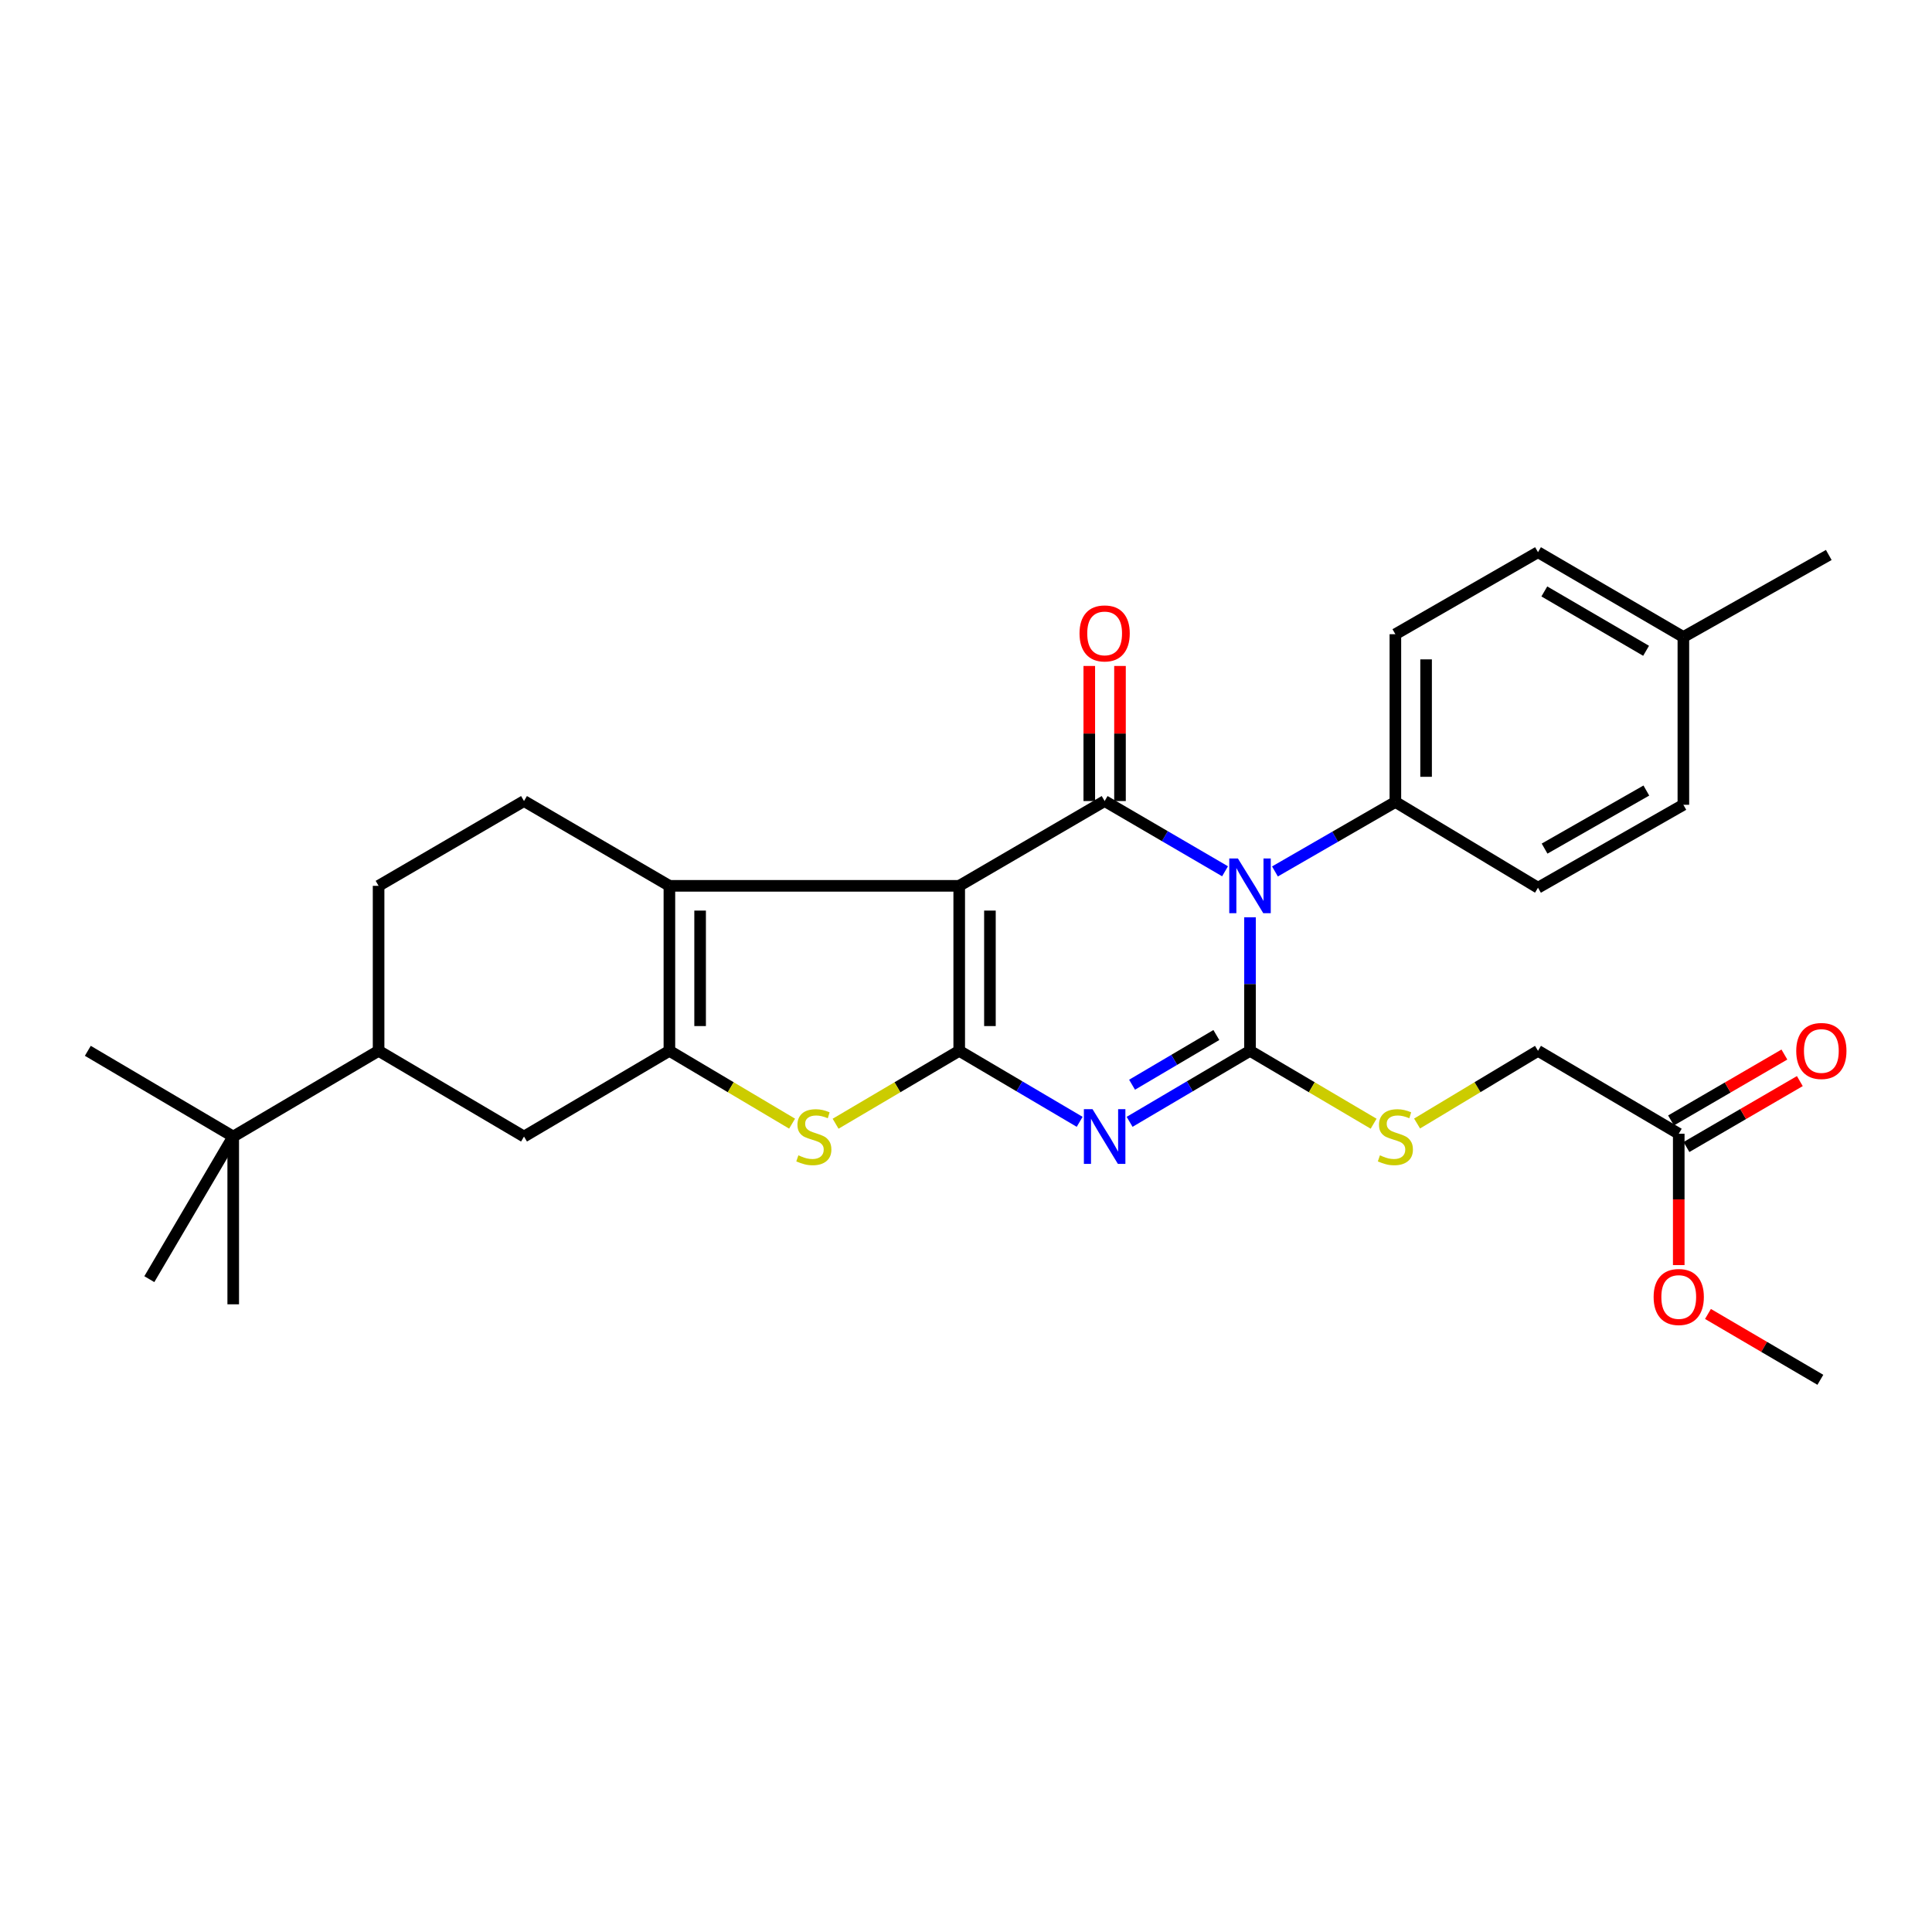 <?xml version='1.0' encoding='iso-8859-1'?>
<svg version='1.1' baseProfile='full'
              xmlns='http://www.w3.org/2000/svg'
                      xmlns:rdkit='http://www.rdkit.org/xml'
                      xmlns:xlink='http://www.w3.org/1999/xlink'
                  xml:space='preserve'
width='1000px' height='1000px' viewBox='0 0 1000 1000'>
<!-- END OF HEADER -->
<rect style='opacity:1.0;fill:#FFFFFF;stroke:none' width='1000' height='1000' x='0' y='0'> </rect>
<path class='bond-0' d='M 496.489,458.51 L 496.489,543.901' style='fill:none;fill-rule:evenodd;stroke:#000000;stroke-width:6px;stroke-linecap:butt;stroke-linejoin:miter;stroke-opacity:1' />
<path class='bond-0' d='M 512.386,471.319 L 512.386,531.092' style='fill:none;fill-rule:evenodd;stroke:#000000;stroke-width:6px;stroke-linecap:butt;stroke-linejoin:miter;stroke-opacity:1' />
<path class='bond-4' d='M 496.489,458.51 L 571.759,414.619' style='fill:none;fill-rule:evenodd;stroke:#000000;stroke-width:6px;stroke-linecap:butt;stroke-linejoin:miter;stroke-opacity:1' />
<path class='bond-5' d='M 496.489,458.51 L 346.48,458.51' style='fill:none;fill-rule:evenodd;stroke:#000000;stroke-width:6px;stroke-linecap:butt;stroke-linejoin:miter;stroke-opacity:1' />
<path class='bond-3' d='M 496.489,543.901 L 527.662,562.279' style='fill:none;fill-rule:evenodd;stroke:#000000;stroke-width:6px;stroke-linecap:butt;stroke-linejoin:miter;stroke-opacity:1' />
<path class='bond-3' d='M 527.662,562.279 L 558.834,580.658' style='fill:none;fill-rule:evenodd;stroke:#0000FF;stroke-width:6px;stroke-linecap:butt;stroke-linejoin:miter;stroke-opacity:1' />
<path class='bond-7' d='M 496.489,543.901 L 464.495,562.768' style='fill:none;fill-rule:evenodd;stroke:#000000;stroke-width:6px;stroke-linecap:butt;stroke-linejoin:miter;stroke-opacity:1' />
<path class='bond-7' d='M 464.495,562.768 L 432.501,581.636' style='fill:none;fill-rule:evenodd;stroke:#CCCC00;stroke-width:6px;stroke-linecap:butt;stroke-linejoin:miter;stroke-opacity:1' />
<path class='bond-1' d='M 634.084,450.975 L 602.922,432.797' style='fill:none;fill-rule:evenodd;stroke:#0000FF;stroke-width:6px;stroke-linecap:butt;stroke-linejoin:miter;stroke-opacity:1' />
<path class='bond-1' d='M 602.922,432.797 L 571.759,414.619' style='fill:none;fill-rule:evenodd;stroke:#000000;stroke-width:6px;stroke-linecap:butt;stroke-linejoin:miter;stroke-opacity:1' />
<path class='bond-2' d='M 647.002,474.805 L 647.002,509.353' style='fill:none;fill-rule:evenodd;stroke:#0000FF;stroke-width:6px;stroke-linecap:butt;stroke-linejoin:miter;stroke-opacity:1' />
<path class='bond-2' d='M 647.002,509.353 L 647.002,543.901' style='fill:none;fill-rule:evenodd;stroke:#000000;stroke-width:6px;stroke-linecap:butt;stroke-linejoin:miter;stroke-opacity:1' />
<path class='bond-10' d='M 659.914,451.06 L 691.079,433.078' style='fill:none;fill-rule:evenodd;stroke:#0000FF;stroke-width:6px;stroke-linecap:butt;stroke-linejoin:miter;stroke-opacity:1' />
<path class='bond-10' d='M 691.079,433.078 L 722.245,415.095' style='fill:none;fill-rule:evenodd;stroke:#000000;stroke-width:6px;stroke-linecap:butt;stroke-linejoin:miter;stroke-opacity:1' />
<path class='bond-8' d='M 647.002,543.901 L 678.992,562.768' style='fill:none;fill-rule:evenodd;stroke:#000000;stroke-width:6px;stroke-linecap:butt;stroke-linejoin:miter;stroke-opacity:1' />
<path class='bond-8' d='M 678.992,562.768 L 710.981,581.635' style='fill:none;fill-rule:evenodd;stroke:#CCCC00;stroke-width:6px;stroke-linecap:butt;stroke-linejoin:miter;stroke-opacity:1' />
<path class='bond-31' d='M 647.002,543.901 L 615.842,562.278' style='fill:none;fill-rule:evenodd;stroke:#000000;stroke-width:6px;stroke-linecap:butt;stroke-linejoin:miter;stroke-opacity:1' />
<path class='bond-31' d='M 615.842,562.278 L 584.683,580.656' style='fill:none;fill-rule:evenodd;stroke:#0000FF;stroke-width:6px;stroke-linecap:butt;stroke-linejoin:miter;stroke-opacity:1' />
<path class='bond-31' d='M 629.579,535.722 L 607.767,548.586' style='fill:none;fill-rule:evenodd;stroke:#000000;stroke-width:6px;stroke-linecap:butt;stroke-linejoin:miter;stroke-opacity:1' />
<path class='bond-31' d='M 607.767,548.586 L 585.955,561.45' style='fill:none;fill-rule:evenodd;stroke:#0000FF;stroke-width:6px;stroke-linecap:butt;stroke-linejoin:miter;stroke-opacity:1' />
<path class='bond-13' d='M 579.707,414.619 L 579.707,379.66' style='fill:none;fill-rule:evenodd;stroke:#000000;stroke-width:6px;stroke-linecap:butt;stroke-linejoin:miter;stroke-opacity:1' />
<path class='bond-13' d='M 579.707,379.66 L 579.707,344.702' style='fill:none;fill-rule:evenodd;stroke:#FF0000;stroke-width:6px;stroke-linecap:butt;stroke-linejoin:miter;stroke-opacity:1' />
<path class='bond-13' d='M 563.811,414.619 L 563.811,379.66' style='fill:none;fill-rule:evenodd;stroke:#000000;stroke-width:6px;stroke-linecap:butt;stroke-linejoin:miter;stroke-opacity:1' />
<path class='bond-13' d='M 563.811,379.66 L 563.811,344.702' style='fill:none;fill-rule:evenodd;stroke:#FF0000;stroke-width:6px;stroke-linecap:butt;stroke-linejoin:miter;stroke-opacity:1' />
<path class='bond-6' d='M 346.48,458.51 L 346.48,543.901' style='fill:none;fill-rule:evenodd;stroke:#000000;stroke-width:6px;stroke-linecap:butt;stroke-linejoin:miter;stroke-opacity:1' />
<path class='bond-6' d='M 362.376,471.319 L 362.376,531.092' style='fill:none;fill-rule:evenodd;stroke:#000000;stroke-width:6px;stroke-linecap:butt;stroke-linejoin:miter;stroke-opacity:1' />
<path class='bond-11' d='M 346.48,458.51 L 271.228,414.619' style='fill:none;fill-rule:evenodd;stroke:#000000;stroke-width:6px;stroke-linecap:butt;stroke-linejoin:miter;stroke-opacity:1' />
<path class='bond-9' d='M 346.48,543.901 L 271.228,588.278' style='fill:none;fill-rule:evenodd;stroke:#000000;stroke-width:6px;stroke-linecap:butt;stroke-linejoin:miter;stroke-opacity:1' />
<path class='bond-30' d='M 346.48,543.901 L 378.232,562.749' style='fill:none;fill-rule:evenodd;stroke:#000000;stroke-width:6px;stroke-linecap:butt;stroke-linejoin:miter;stroke-opacity:1' />
<path class='bond-30' d='M 378.232,562.749 L 409.984,581.598' style='fill:none;fill-rule:evenodd;stroke:#CCCC00;stroke-width:6px;stroke-linecap:butt;stroke-linejoin:miter;stroke-opacity:1' />
<path class='bond-20' d='M 733.478,581.525 L 764.772,562.713' style='fill:none;fill-rule:evenodd;stroke:#CCCC00;stroke-width:6px;stroke-linecap:butt;stroke-linejoin:miter;stroke-opacity:1' />
<path class='bond-20' d='M 764.772,562.713 L 796.066,543.901' style='fill:none;fill-rule:evenodd;stroke:#000000;stroke-width:6px;stroke-linecap:butt;stroke-linejoin:miter;stroke-opacity:1' />
<path class='bond-32' d='M 271.228,588.278 L 195.958,543.901' style='fill:none;fill-rule:evenodd;stroke:#000000;stroke-width:6px;stroke-linecap:butt;stroke-linejoin:miter;stroke-opacity:1' />
<path class='bond-18' d='M 722.245,415.095 L 722.245,328.266' style='fill:none;fill-rule:evenodd;stroke:#000000;stroke-width:6px;stroke-linecap:butt;stroke-linejoin:miter;stroke-opacity:1' />
<path class='bond-18' d='M 738.142,402.071 L 738.142,341.29' style='fill:none;fill-rule:evenodd;stroke:#000000;stroke-width:6px;stroke-linecap:butt;stroke-linejoin:miter;stroke-opacity:1' />
<path class='bond-19' d='M 722.245,415.095 L 796.066,459.482' style='fill:none;fill-rule:evenodd;stroke:#000000;stroke-width:6px;stroke-linecap:butt;stroke-linejoin:miter;stroke-opacity:1' />
<path class='bond-16' d='M 271.228,414.619 L 195.958,458.51' style='fill:none;fill-rule:evenodd;stroke:#000000;stroke-width:6px;stroke-linecap:butt;stroke-linejoin:miter;stroke-opacity:1' />
<path class='bond-12' d='M 195.958,543.901 L 195.958,458.51' style='fill:none;fill-rule:evenodd;stroke:#000000;stroke-width:6px;stroke-linecap:butt;stroke-linejoin:miter;stroke-opacity:1' />
<path class='bond-15' d='M 195.958,543.901 L 120.715,588.278' style='fill:none;fill-rule:evenodd;stroke:#000000;stroke-width:6px;stroke-linecap:butt;stroke-linejoin:miter;stroke-opacity:1' />
<path class='bond-14' d='M 868.916,586.821 L 796.066,543.901' style='fill:none;fill-rule:evenodd;stroke:#000000;stroke-width:6px;stroke-linecap:butt;stroke-linejoin:miter;stroke-opacity:1' />
<path class='bond-17' d='M 872.912,593.692 L 902.25,576.632' style='fill:none;fill-rule:evenodd;stroke:#000000;stroke-width:6px;stroke-linecap:butt;stroke-linejoin:miter;stroke-opacity:1' />
<path class='bond-17' d='M 902.25,576.632 L 931.589,559.572' style='fill:none;fill-rule:evenodd;stroke:#FF0000;stroke-width:6px;stroke-linecap:butt;stroke-linejoin:miter;stroke-opacity:1' />
<path class='bond-17' d='M 864.921,579.95 L 894.26,562.89' style='fill:none;fill-rule:evenodd;stroke:#000000;stroke-width:6px;stroke-linecap:butt;stroke-linejoin:miter;stroke-opacity:1' />
<path class='bond-17' d='M 894.26,562.89 L 923.599,545.83' style='fill:none;fill-rule:evenodd;stroke:#FF0000;stroke-width:6px;stroke-linecap:butt;stroke-linejoin:miter;stroke-opacity:1' />
<path class='bond-23' d='M 868.916,586.821 L 868.916,620.815' style='fill:none;fill-rule:evenodd;stroke:#000000;stroke-width:6px;stroke-linecap:butt;stroke-linejoin:miter;stroke-opacity:1' />
<path class='bond-23' d='M 868.916,620.815 L 868.916,654.809' style='fill:none;fill-rule:evenodd;stroke:#FF0000;stroke-width:6px;stroke-linecap:butt;stroke-linejoin:miter;stroke-opacity:1' />
<path class='bond-25' d='M 120.715,588.278 L 120.715,675.108' style='fill:none;fill-rule:evenodd;stroke:#000000;stroke-width:6px;stroke-linecap:butt;stroke-linejoin:miter;stroke-opacity:1' />
<path class='bond-26' d='M 120.715,588.278 L 45.455,543.901' style='fill:none;fill-rule:evenodd;stroke:#000000;stroke-width:6px;stroke-linecap:butt;stroke-linejoin:miter;stroke-opacity:1' />
<path class='bond-27' d='M 120.715,588.278 L 77.292,662.091' style='fill:none;fill-rule:evenodd;stroke:#000000;stroke-width:6px;stroke-linecap:butt;stroke-linejoin:miter;stroke-opacity:1' />
<path class='bond-22' d='M 722.245,328.266 L 796.066,285.813' style='fill:none;fill-rule:evenodd;stroke:#000000;stroke-width:6px;stroke-linecap:butt;stroke-linejoin:miter;stroke-opacity:1' />
<path class='bond-21' d='M 796.066,459.482 L 871.309,416.553' style='fill:none;fill-rule:evenodd;stroke:#000000;stroke-width:6px;stroke-linecap:butt;stroke-linejoin:miter;stroke-opacity:1' />
<path class='bond-21' d='M 799.475,439.235 L 852.145,409.185' style='fill:none;fill-rule:evenodd;stroke:#000000;stroke-width:6px;stroke-linecap:butt;stroke-linejoin:miter;stroke-opacity:1' />
<path class='bond-24' d='M 871.309,416.553 L 871.309,329.705' style='fill:none;fill-rule:evenodd;stroke:#000000;stroke-width:6px;stroke-linecap:butt;stroke-linejoin:miter;stroke-opacity:1' />
<path class='bond-33' d='M 796.066,285.813 L 871.309,329.705' style='fill:none;fill-rule:evenodd;stroke:#000000;stroke-width:6px;stroke-linecap:butt;stroke-linejoin:miter;stroke-opacity:1' />
<path class='bond-33' d='M 799.343,306.128 L 852.013,336.852' style='fill:none;fill-rule:evenodd;stroke:#000000;stroke-width:6px;stroke-linecap:butt;stroke-linejoin:miter;stroke-opacity:1' />
<path class='bond-29' d='M 884.04,680.101 L 913.128,697.144' style='fill:none;fill-rule:evenodd;stroke:#FF0000;stroke-width:6px;stroke-linecap:butt;stroke-linejoin:miter;stroke-opacity:1' />
<path class='bond-29' d='M 913.128,697.144 L 942.216,714.187' style='fill:none;fill-rule:evenodd;stroke:#000000;stroke-width:6px;stroke-linecap:butt;stroke-linejoin:miter;stroke-opacity:1' />
<path class='bond-28' d='M 871.309,329.705 L 946.57,287.253' style='fill:none;fill-rule:evenodd;stroke:#000000;stroke-width:6px;stroke-linecap:butt;stroke-linejoin:miter;stroke-opacity:1' />
<path  class='atom-2' d='M 640.742 444.35
L 650.022 459.35
Q 650.942 460.83, 652.422 463.51
Q 653.902 466.19, 653.982 466.35
L 653.982 444.35
L 657.742 444.35
L 657.742 472.67
L 653.862 472.67
L 643.902 456.27
Q 642.742 454.35, 641.502 452.15
Q 640.302 449.95, 639.942 449.27
L 639.942 472.67
L 636.262 472.67
L 636.262 444.35
L 640.742 444.35
' fill='#0000FF'/>
<path  class='atom-4' d='M 565.499 574.118
L 574.779 589.118
Q 575.699 590.598, 577.179 593.278
Q 578.659 595.958, 578.739 596.118
L 578.739 574.118
L 582.499 574.118
L 582.499 602.438
L 578.619 602.438
L 568.659 586.038
Q 567.499 584.118, 566.259 581.918
Q 565.059 579.718, 564.699 579.038
L 564.699 602.438
L 561.019 602.438
L 561.019 574.118
L 565.499 574.118
' fill='#0000FF'/>
<path  class='atom-8' d='M 413.237 597.998
Q 413.557 598.118, 414.877 598.678
Q 416.197 599.238, 417.637 599.598
Q 419.117 599.918, 420.557 599.918
Q 423.237 599.918, 424.797 598.638
Q 426.357 597.318, 426.357 595.038
Q 426.357 593.478, 425.557 592.518
Q 424.797 591.558, 423.597 591.038
Q 422.397 590.518, 420.397 589.918
Q 417.877 589.158, 416.357 588.438
Q 414.877 587.718, 413.797 586.198
Q 412.757 584.678, 412.757 582.118
Q 412.757 578.558, 415.157 576.358
Q 417.597 574.158, 422.397 574.158
Q 425.677 574.158, 429.397 575.718
L 428.477 578.798
Q 425.077 577.398, 422.517 577.398
Q 419.757 577.398, 418.237 578.558
Q 416.717 579.678, 416.757 581.638
Q 416.757 583.158, 417.517 584.078
Q 418.317 584.998, 419.437 585.518
Q 420.597 586.038, 422.517 586.638
Q 425.077 587.438, 426.597 588.238
Q 428.117 589.038, 429.197 590.678
Q 430.317 592.278, 430.317 595.038
Q 430.317 598.958, 427.677 601.078
Q 425.077 603.158, 420.717 603.158
Q 418.197 603.158, 416.277 602.598
Q 414.397 602.078, 412.157 601.158
L 413.237 597.998
' fill='#CCCC00'/>
<path  class='atom-9' d='M 714.245 597.998
Q 714.565 598.118, 715.885 598.678
Q 717.205 599.238, 718.645 599.598
Q 720.125 599.918, 721.565 599.918
Q 724.245 599.918, 725.805 598.638
Q 727.365 597.318, 727.365 595.038
Q 727.365 593.478, 726.565 592.518
Q 725.805 591.558, 724.605 591.038
Q 723.405 590.518, 721.405 589.918
Q 718.885 589.158, 717.365 588.438
Q 715.885 587.718, 714.805 586.198
Q 713.765 584.678, 713.765 582.118
Q 713.765 578.558, 716.165 576.358
Q 718.605 574.158, 723.405 574.158
Q 726.685 574.158, 730.405 575.718
L 729.485 578.798
Q 726.085 577.398, 723.525 577.398
Q 720.765 577.398, 719.245 578.558
Q 717.725 579.678, 717.765 581.638
Q 717.765 583.158, 718.525 584.078
Q 719.325 584.998, 720.445 585.518
Q 721.605 586.038, 723.525 586.638
Q 726.085 587.438, 727.605 588.238
Q 729.125 589.038, 730.205 590.678
Q 731.325 592.278, 731.325 595.038
Q 731.325 598.958, 728.685 601.078
Q 726.085 603.158, 721.725 603.158
Q 719.205 603.158, 717.285 602.598
Q 715.405 602.078, 713.165 601.158
L 714.245 597.998
' fill='#CCCC00'/>
<path  class='atom-14' d='M 558.759 327.851
Q 558.759 321.051, 562.119 317.251
Q 565.479 313.451, 571.759 313.451
Q 578.039 313.451, 581.399 317.251
Q 584.759 321.051, 584.759 327.851
Q 584.759 334.731, 581.359 338.651
Q 577.959 342.531, 571.759 342.531
Q 565.519 342.531, 562.119 338.651
Q 558.759 334.771, 558.759 327.851
M 571.759 339.331
Q 576.079 339.331, 578.399 336.451
Q 580.759 333.531, 580.759 327.851
Q 580.759 322.291, 578.399 319.491
Q 576.079 316.651, 571.759 316.651
Q 567.439 316.651, 565.079 319.451
Q 562.759 322.251, 562.759 327.851
Q 562.759 333.571, 565.079 336.451
Q 567.439 339.331, 571.759 339.331
' fill='#FF0000'/>
<path  class='atom-18' d='M 929.729 543.981
Q 929.729 537.181, 933.089 533.381
Q 936.449 529.581, 942.729 529.581
Q 949.009 529.581, 952.369 533.381
Q 955.729 537.181, 955.729 543.981
Q 955.729 550.861, 952.329 554.781
Q 948.929 558.661, 942.729 558.661
Q 936.489 558.661, 933.089 554.781
Q 929.729 550.901, 929.729 543.981
M 942.729 555.461
Q 947.049 555.461, 949.369 552.581
Q 951.729 549.661, 951.729 543.981
Q 951.729 538.421, 949.369 535.621
Q 947.049 532.781, 942.729 532.781
Q 938.409 532.781, 936.049 535.581
Q 933.729 538.381, 933.729 543.981
Q 933.729 549.701, 936.049 552.581
Q 938.409 555.461, 942.729 555.461
' fill='#FF0000'/>
<path  class='atom-24' d='M 855.916 671.32
Q 855.916 664.52, 859.276 660.72
Q 862.636 656.92, 868.916 656.92
Q 875.196 656.92, 878.556 660.72
Q 881.916 664.52, 881.916 671.32
Q 881.916 678.2, 878.516 682.12
Q 875.116 686, 868.916 686
Q 862.676 686, 859.276 682.12
Q 855.916 678.24, 855.916 671.32
M 868.916 682.8
Q 873.236 682.8, 875.556 679.92
Q 877.916 677, 877.916 671.32
Q 877.916 665.76, 875.556 662.96
Q 873.236 660.12, 868.916 660.12
Q 864.596 660.12, 862.236 662.92
Q 859.916 665.72, 859.916 671.32
Q 859.916 677.04, 862.236 679.92
Q 864.596 682.8, 868.916 682.8
' fill='#FF0000'/>
</svg>
